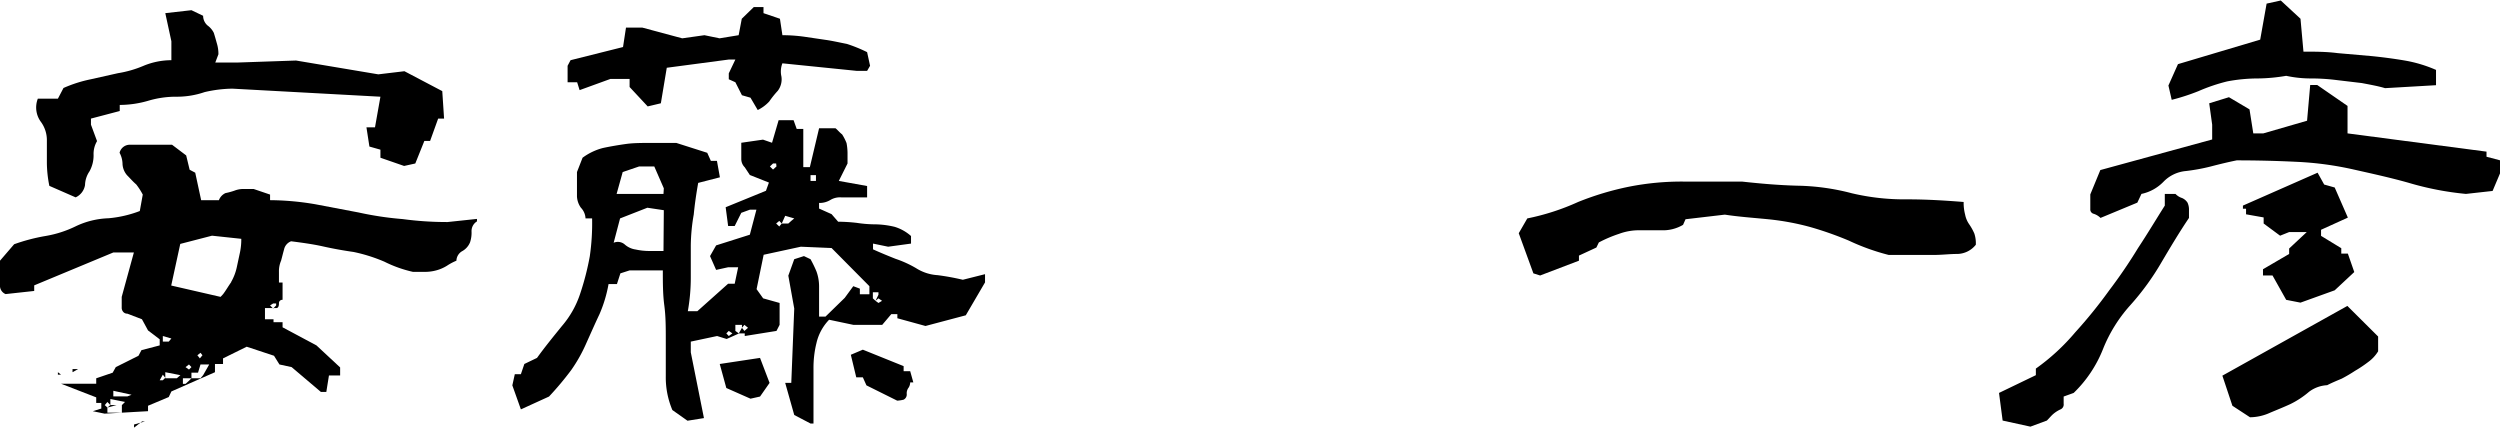 <svg xmlns="http://www.w3.org/2000/svg" viewBox="0 0 152 26"><g id="レイヤー_2" data-name="レイヤー 2"><g id="レイヤー_1-2" data-name="レイヤー 1"><path d="M5.64,25l.52-.16v-.34H5.85v-.34l-2.14-.83H5.85V23l1-.34.19-.34,1.38-.69.18-.34L9.71,21v-.37L9,20.09l-.37-.68-.89-.34a.31.31,0,0,1-.24-.1.38.38,0,0,1-.1-.28v-.64l.74-2.7H6.89l-4.81,2v.34l-1.74.19A.55.55,0,0,1,0,17.43V15.85l.86-1a11.25,11.25,0,0,1,1.9-.5,6.69,6.69,0,0,0,1.84-.59,5,5,0,0,1,2-.49,7,7,0,0,0,1.9-.44l.18-1a4.09,4.09,0,0,0-.4-.62c-.18-.15-.37-.37-.55-.55a1.13,1.13,0,0,1-.28-.68,1.48,1.48,0,0,0-.18-.69.64.64,0,0,1,.64-.49h2.55l.86.65.21.87.34.18.36,1.67h1.08a.77.77,0,0,1,.4-.43,4.12,4.12,0,0,0,.55-.15,1.49,1.49,0,0,1,.55-.1h.61l1,.34v.34a16.86,16.86,0,0,1,2.76.25l2.63.5a19.76,19.76,0,0,0,2.67.4,20.19,20.19,0,0,0,2.73.18L29,13.31v.15a.69.69,0,0,0-.33.62,1.84,1.84,0,0,1-.09.65,1.08,1.08,0,0,1-.46.53.69.69,0,0,0-.37.59,3.44,3.44,0,0,0-.58.31,2.41,2.41,0,0,1-.65.28,2.63,2.63,0,0,1-.7.09h-.71a7.54,7.54,0,0,1-1.74-.62,9.88,9.88,0,0,0-1.87-.59c-.64-.09-1.29-.21-1.87-.34s-1.23-.22-1.93-.31a.68.68,0,0,0-.43.5c-.06.21-.12.46-.18.68a1.61,1.61,0,0,0-.13.68v.65h.22v1.05a.2.2,0,0,0-.22.22c0,.18-.06.28-.15.28h-.7v.68h.52v.18h.55v.31L19.24,21l1.44,1.34v.49H20l-.16,1h-.33l-1.78-1.51-.74-.16-.33-.53L15,21.08l-1.44.71v.34h-.49v.5L10.42,23.8l-.16.34L9,24.67V25l-2.64.15ZM3,11.3a7.4,7.4,0,0,1-.15-1.4V8.57A1.88,1.88,0,0,0,2.48,7.4,1.47,1.47,0,0,1,2.3,6H3.52l.34-.65a8.07,8.07,0,0,1,1.66-.53l1.65-.37A6.67,6.67,0,0,0,8.73,4a4.43,4.43,0,0,1,1.69-.34V2.51L10.05.8,11.64.62l.71.34a.78.78,0,0,0,.27.59A1.22,1.22,0,0,1,13,2c.06.19.12.4.18.62a2.2,2.2,0,0,1,.1.68l-.19.5h1.41L18,3.68l5,.84,1.59-.19,2.3,1.21L27,7.21h-.36l-.49,1.36H25.8l-.55,1.37-.68.15-1.44-.5V9.1l-.67-.19-.18-1.17h.52l.33-1.86-9-.49a7.82,7.82,0,0,0-1.69.21,5.18,5.18,0,0,1-1.75.28A5.89,5.89,0,0,0,9,6.13a6.26,6.26,0,0,1-1.72.25v.37l-1.75.46v.37l.37,1a1.52,1.52,0,0,0-.21.84,2,2,0,0,1-.25,1,1.54,1.54,0,0,0-.27.83A1,1,0,0,1,4.6,12Zm.52,11.33.19.15H3.52Zm.89-.19h.34l-.34.19Zm2.12,2-.16.19.16.15.18-.15Zm.88.19H7.08l-.55.15v.31h.88Zm-.7-.37v.37h.7l.19-.19Zm.18-.5v.34h.86L8,24Zm1.26,2.05.67-.19H8.64L8.15,26ZM9.9,22.78l-.19.34H9.9l.15-.15Zm0-2.35v.34h.36l.16-.19Zm.15,2.2V23h.7l.22-.19Zm4-5.48a3.14,3.14,0,0,0,.34-.87l.18-.84a3.87,3.87,0,0,0,.1-.92l-1.78-.19-1.93.5-.55,2.53,3,.69.15-.16C13.73,17.67,13.88,17.4,14.06,17.15ZM11.64,23h-.52v.34h.16l.21-.19Zm-.15-.84-.21.16.21.15.15-.15Zm1.23,0h-.53l-.15.5h-.4V23h.55l.16-.19Zm-.53-.71L12,21.6l.15.19.16-.19Zm4.6-3h-.18l-.19.12.19.19.18-.19Z"/><path d="M48.29,25.23l-.55-1.95h.37l.18-4.52-.36-2,.36-1,.59-.19.4.19a7.35,7.35,0,0,1,.36.74,2.7,2.7,0,0,1,.16.9v1.85h.39l1.17-1.14.52-.71.4.15v.34h.58v-.49l-2.3-2.32L48.69,15l-2.26.49L46,17.58l.4.56,1,.28v1.33l-.19.37-1.93.31v-.16h-.34l-.76.34-.58-.18L42,20.77v.65l.8,4-1,.16-.92-.65a5.07,5.07,0,0,1-.4-2.05V20.68c0-.75,0-1.43-.09-2.11s-.09-1.39-.09-2.13H38.28l-.56.18-.21.65H37a8.16,8.16,0,0,1-.55,1.83c-.28.59-.52,1.14-.8,1.76a9.27,9.27,0,0,1-.92,1.64,18.6,18.6,0,0,1-1.35,1.61l-1.71.78-.52-1.46.15-.68h.37l.21-.62.77-.37c.49-.68,1-1.3,1.5-1.92a5.78,5.78,0,0,0,1.13-2,16.25,16.25,0,0,0,.58-2.26A14,14,0,0,0,36,13.28h-.4a1,1,0,0,0-.28-.65,1.28,1.28,0,0,1-.24-.68V10.46l.34-.87A3.59,3.59,0,0,1,36.65,9c.46-.1,1-.19,1.44-.25s1-.06,1.53-.06h1.5L43,9.29l.22.49h.37l.18,1-1.32.34c-.12.68-.21,1.3-.27,1.92A11.53,11.53,0,0,0,42,14.92v2a11.64,11.64,0,0,1-.18,2h.58l1.87-1.67h.4l.21-1h-.61l-.73.16-.37-.84.37-.65,2.05-.65.4-1.52h-.4l-.52.19-.4.8h-.4l-.15-1.14,2.45-1,.18-.5-1.16-.46-.31-.47a.71.71,0,0,1-.21-.49v-1l1.32-.19.55.19.4-1.37h.91l.19.53h.4v2.32h.4L49.8,7.8h1c.12.09.24.25.4.37a3,3,0,0,1,.27.53,3.46,3.46,0,0,1,.06.59v.65L51,11l1.72.31V12H51.14a1.13,1.13,0,0,0-.64.15,1.27,1.27,0,0,1-.7.19v.34l.76.34.4.46a10.55,10.55,0,0,1,1.13.07,7.59,7.59,0,0,0,1.14.09,5.35,5.35,0,0,1,1.16.15,2.66,2.66,0,0,1,1,.56v.46L54,15l-.92-.19v.35c.46.21,1,.43,1.38.58a6.64,6.64,0,0,1,1.23.56,2.75,2.75,0,0,0,1.32.43,14.78,14.78,0,0,1,1.53.28l1.35-.34v.5l-1.17,2-2.45.65-1.71-.47V19.1h-.37l-.55.65H51.88l-1.47-.31a3,3,0,0,0-.77,1.42,6.28,6.28,0,0,0-.18,1.55v3.34h-.18ZM45.63,5.94l-.52-.15L44.71,5l-.4-.18V4.46l.4-.84h-.4l-3.77.5-.36,2.16-.8.19-1.1-1.18V4.8H37.11l-1.87.68L35.09,5h-.58V4l.18-.34,3.19-.8.18-1.18h1l2.42.65,1.35-.19.92.19,1.16-.19.19-1,.73-.71h.59V.8l1,.34.15,1a9.61,9.61,0,0,1,1.38.1l1.22.18c.43.06.86.16,1.32.25a9.07,9.07,0,0,1,1.23.5l.18.83-.18.31h-.62l-4.53-.46a1.36,1.36,0,0,0-.06.8,1.15,1.15,0,0,1-.22.87,5.69,5.69,0,0,0-.52.65,2.37,2.37,0,0,1-.7.52Zm-5.27,6.84-1-.15-1.66.65-.39,1.48a.64.64,0,0,1,.67.1,1.26,1.26,0,0,0,.67.31,3.85,3.85,0,0,0,.86.09h.83Zm0-1.33-.58-1.33h-.92l-1,.34-.37,1.33h2.85Zm3.8,12.14-.4-1.46,2.45-.37.58,1.52-.58.83-.58.13Zm.15-3.47-.15.15.15.16.22-.16Zm.8-.37h-.4v.37l.21.15.19-.34Zm.15,0-.15.18.15.19.22-.19Zm1.93-9.81H47l-.19.18.19.19.21-.19Zm.19,3.49-.19.16.19.18.15-.18Zm.91-.15-.55-.16-.21.47h.4l.18-.16Zm1.32-2.63h-.33V11h.33Zm3.07,12.78-.22-.49h-.4l-.33-1.37.73-.31,2.48,1v.31h.4l.19.68h-.19a.64.64,0,0,1-.09.31.56.56,0,0,0-.12.4.35.35,0,0,1-.19.34,2.06,2.06,0,0,1-.39.06Zm.73-5.66h-.34v.37l.16.15.18-.37Zm0,.37-.18.15.18.13.22-.13Z"/><path d="M93.23,16.62l-.89-2.44.52-.9a14.28,14.28,0,0,0,3.09-1,17.63,17.63,0,0,1,3.1-.93,16.47,16.47,0,0,1,3.34-.31h3.52c1.1.12,2.21.22,3.37.25a13.85,13.85,0,0,1,3.31.46,13.83,13.83,0,0,0,3.34.37c1.2,0,2.33.07,3.46.16a2.8,2.8,0,0,0,.09.77,1.53,1.53,0,0,0,.25.59,3.31,3.31,0,0,1,.31.56,1.91,1.91,0,0,1,.09.68,1.47,1.47,0,0,1-1.11.56c-.49,0-.94.06-1.44.06h-2.75a13.4,13.4,0,0,1-2.42-.87,20.68,20.68,0,0,0-2.36-.83,15.57,15.57,0,0,0-2.55-.47c-.91-.09-1.8-.15-2.63-.28l-2.39.28-.15.34A2.4,2.4,0,0,1,101,14H99.69a3.49,3.49,0,0,0-1.26.22,7.85,7.85,0,0,0-1.22.52l-.15.31L96,15.54v.31l-2.36.9Z"/><path d="M121.76,25.57l-.22-1.68,2.24-1.08v-.4a12.89,12.89,0,0,0,2.39-2.2,28.89,28.89,0,0,0,2.08-2.57A30.28,30.28,0,0,0,130,15.07c.55-.83,1.07-1.7,1.62-2.57v-.71h.65a.94.94,0,0,0,.4.25.75.75,0,0,1,.33.28,1,1,0,0,1,.09.46v.47c-.58.86-1.1,1.73-1.65,2.66a15.69,15.69,0,0,1-1.93,2.66,8.9,8.9,0,0,0-1.65,2.66,7.59,7.59,0,0,1-1.78,2.66l-.61.22v.44a.32.32,0,0,1-.19.34,1.89,1.89,0,0,0-.43.27c-.15.13-.24.25-.4.41l-1,.37ZM127.3,13a.27.27,0,0,1-.21-.28v-.9l.61-1.48,6.8-1.86v-.9l-.18-1.3,1.2-.37,1.25.74L137,8.11h.61l2.66-.77.19-2.17h.43l1.84,1.27V8.11l8.45,1.11v.31l.83.22v.77l-.46,1.09-1.62.18a18.22,18.22,0,0,1-3.5-.68c-1.1-.31-2.2-.55-3.31-.8a19.78,19.78,0,0,0-3.46-.47c-1.22-.06-2.45-.09-3.67-.09-.59.12-1.11.25-1.57.37a11.56,11.56,0,0,1-1.53.28,2.16,2.16,0,0,0-1.35.65,2.61,2.61,0,0,1-1.34.74l-.25.53-2.24.93A1,1,0,0,0,127.3,13Zm4.54-7.8.58-1.3,5-1.49.39-2.19.86-.19,1.2,1.11.18,2c.7,0,1.38,0,2.08.09l2.06.18c.7.07,1.38.16,2.08.28a8.25,8.25,0,0,1,1.84.56v.93l-3.1.18c-.39-.12-.89-.21-1.41-.31L142,4.86a12.35,12.35,0,0,0-1.53-.09A7.11,7.11,0,0,1,139,4.61a10.67,10.67,0,0,1-1.72.16,10,10,0,0,0-1.87.18,10.79,10.79,0,0,0-1.74.59,12.84,12.84,0,0,1-1.63.53Zm3.89,19.47-.61-1.83,7.6-4.24,1.87,1.86v.9A2.24,2.24,0,0,1,144,22a7.81,7.81,0,0,1-.82.55,9.1,9.1,0,0,1-.8.47c-.28.12-.58.24-.89.4a2,2,0,0,0-1.1.4,5.34,5.34,0,0,1-1.14.75c-.39.18-.79.34-1.22.52a3,3,0,0,1-1.23.28ZM139,18.23l-.83-1.48h-.58v-.38l1.59-.93v-.33l1.07-1h-1.07l-.55.22-1-.74v-.37l-1.07-.19v-.34h-.19V12.5l4.54-2,.4.72.64.18.8,1.83-1.63.74v.37l1.23.75v.33h.4l.39,1.12-1.19,1.11-2.08.75Z"/></g></g></svg>